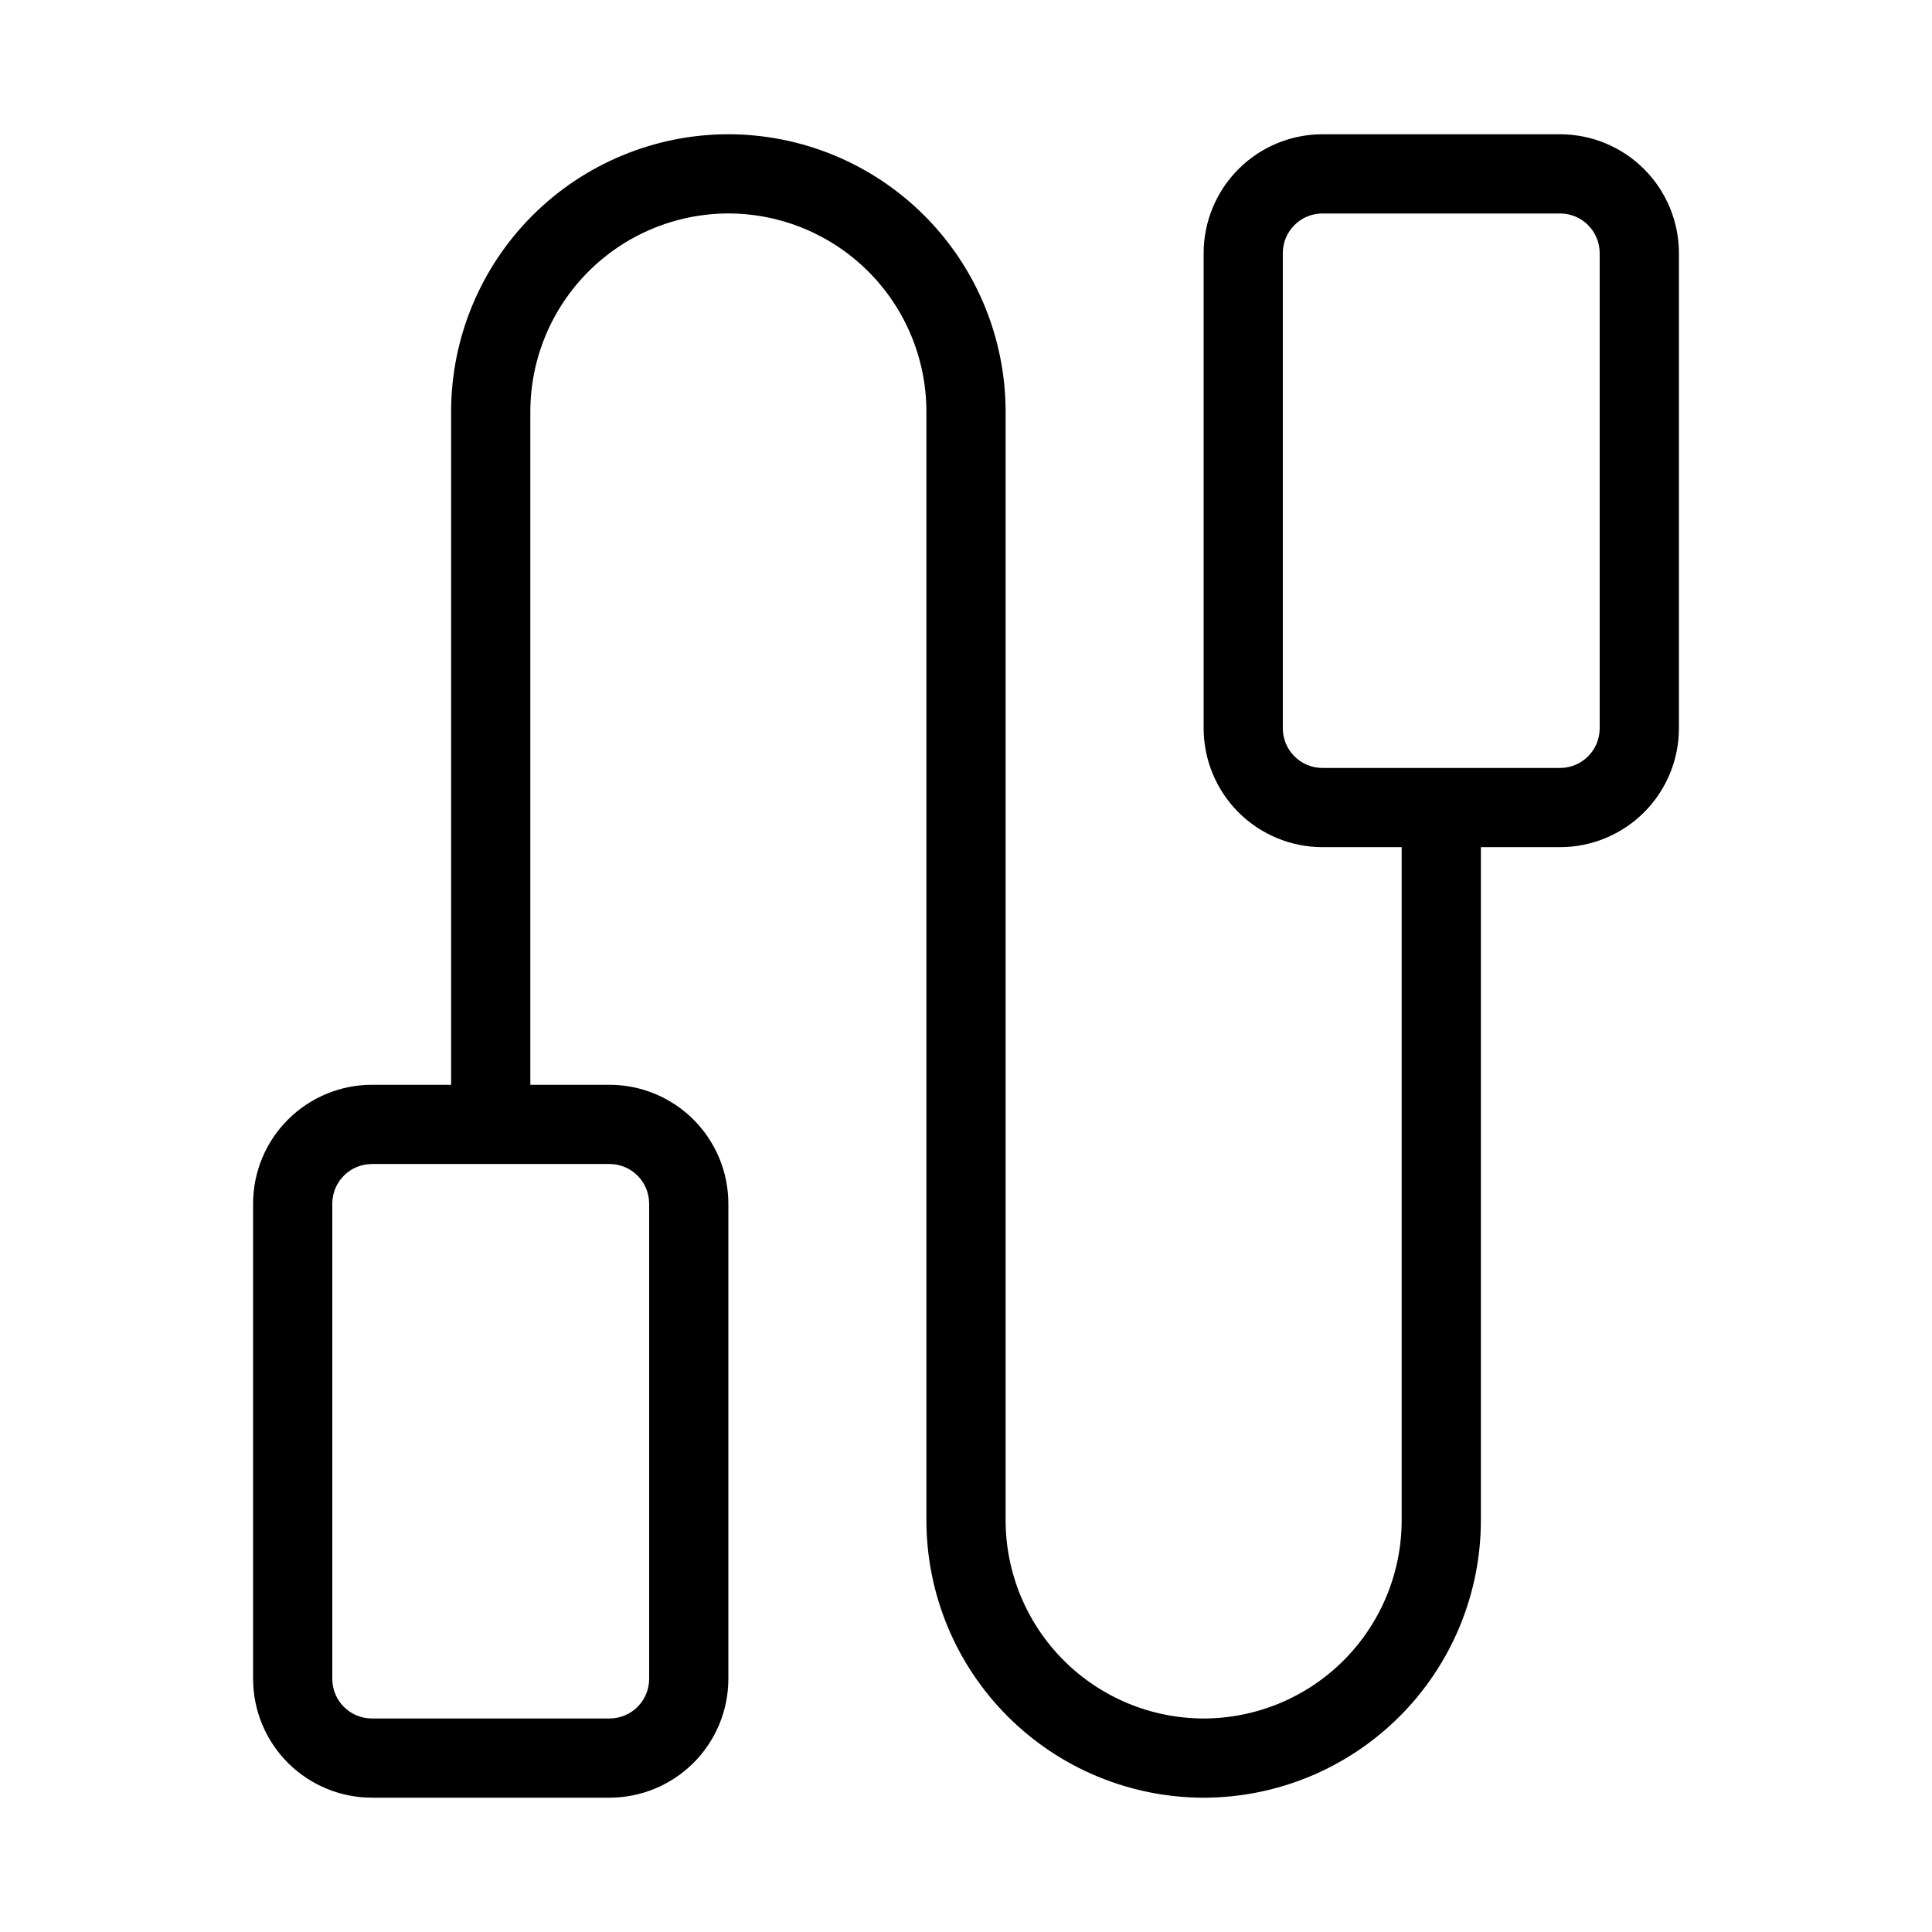 <?xml version="1.0" encoding="UTF-8"?>
<!-- Uploaded to: ICON Repo, www.svgrepo.com, Generator: ICON Repo Mixer Tools -->
<svg fill="#000000" width="800px" height="800px" version="1.1" viewBox="144 144 512 512" xmlns="http://www.w3.org/2000/svg">
 <path d="m557.44 179.58h-62.977c-8.348 0.008-16.352 3.328-22.254 9.234-5.902 5.902-9.223 13.906-9.23 22.254v125.95c0.008 8.348 3.328 16.352 9.23 22.254 5.902 5.902 13.906 9.223 22.254 9.234h20.992v178.43c-0.016 13.914-5.551 27.254-15.387 37.094-9.84 9.836-23.18 15.371-37.09 15.387-13.914-0.023-27.246-5.559-37.082-15.398-9.84-9.836-15.375-23.168-15.398-37.082v-293.89c-0.023-19.48-7.773-38.156-21.547-51.93-13.773-13.773-32.449-21.52-51.926-21.543-19.48 0.02-38.156 7.769-51.93 21.543s-21.523 32.449-21.543 51.93v178.43h-20.992c-8.348 0.008-16.352 3.328-22.258 9.23-5.902 5.902-9.223 13.906-9.23 22.258v125.95c0.008 8.352 3.328 16.352 9.23 22.258 5.906 5.902 13.91 9.223 22.258 9.23h62.977c8.348-0.008 16.352-3.328 22.254-9.23 5.902-5.906 9.223-13.906 9.234-22.258v-125.95c-0.012-8.352-3.332-16.355-9.234-22.258-5.902-5.902-13.906-9.223-22.254-9.23h-20.992v-178.43c0.02-13.914 5.559-27.246 15.395-37.086 9.836-9.836 23.172-15.371 37.086-15.395 13.914 0.016 27.25 5.551 37.09 15.391 9.84 9.836 15.371 23.176 15.391 37.09v293.89c0.023 19.48 7.769 38.156 21.543 51.93 13.773 13.773 32.449 21.52 51.93 21.543 19.477-0.02 38.152-7.769 51.926-21.543 13.773-13.773 21.523-32.449 21.543-51.93v-178.43h20.992c8.352-0.012 16.355-3.332 22.258-9.234 5.902-5.902 9.223-13.906 9.23-22.254v-125.95c-0.008-8.348-3.328-16.352-9.23-22.254-5.902-5.906-13.906-9.227-22.258-9.234zm-241.41 283.39v125.95c-0.008 5.797-4.703 10.492-10.496 10.496h-62.977c-5.797-0.004-10.492-4.699-10.496-10.496v-125.95c0.004-5.797 4.699-10.492 10.496-10.496h62.977c5.793 0.004 10.488 4.699 10.496 10.496zm251.9-125.95c-0.004 5.793-4.699 10.488-10.496 10.496h-62.977c-5.793-0.008-10.488-4.703-10.496-10.496v-125.95c0.008-5.797 4.703-10.492 10.496-10.496h62.977c5.797 0.004 10.492 4.699 10.496 10.496z"/>
</svg>